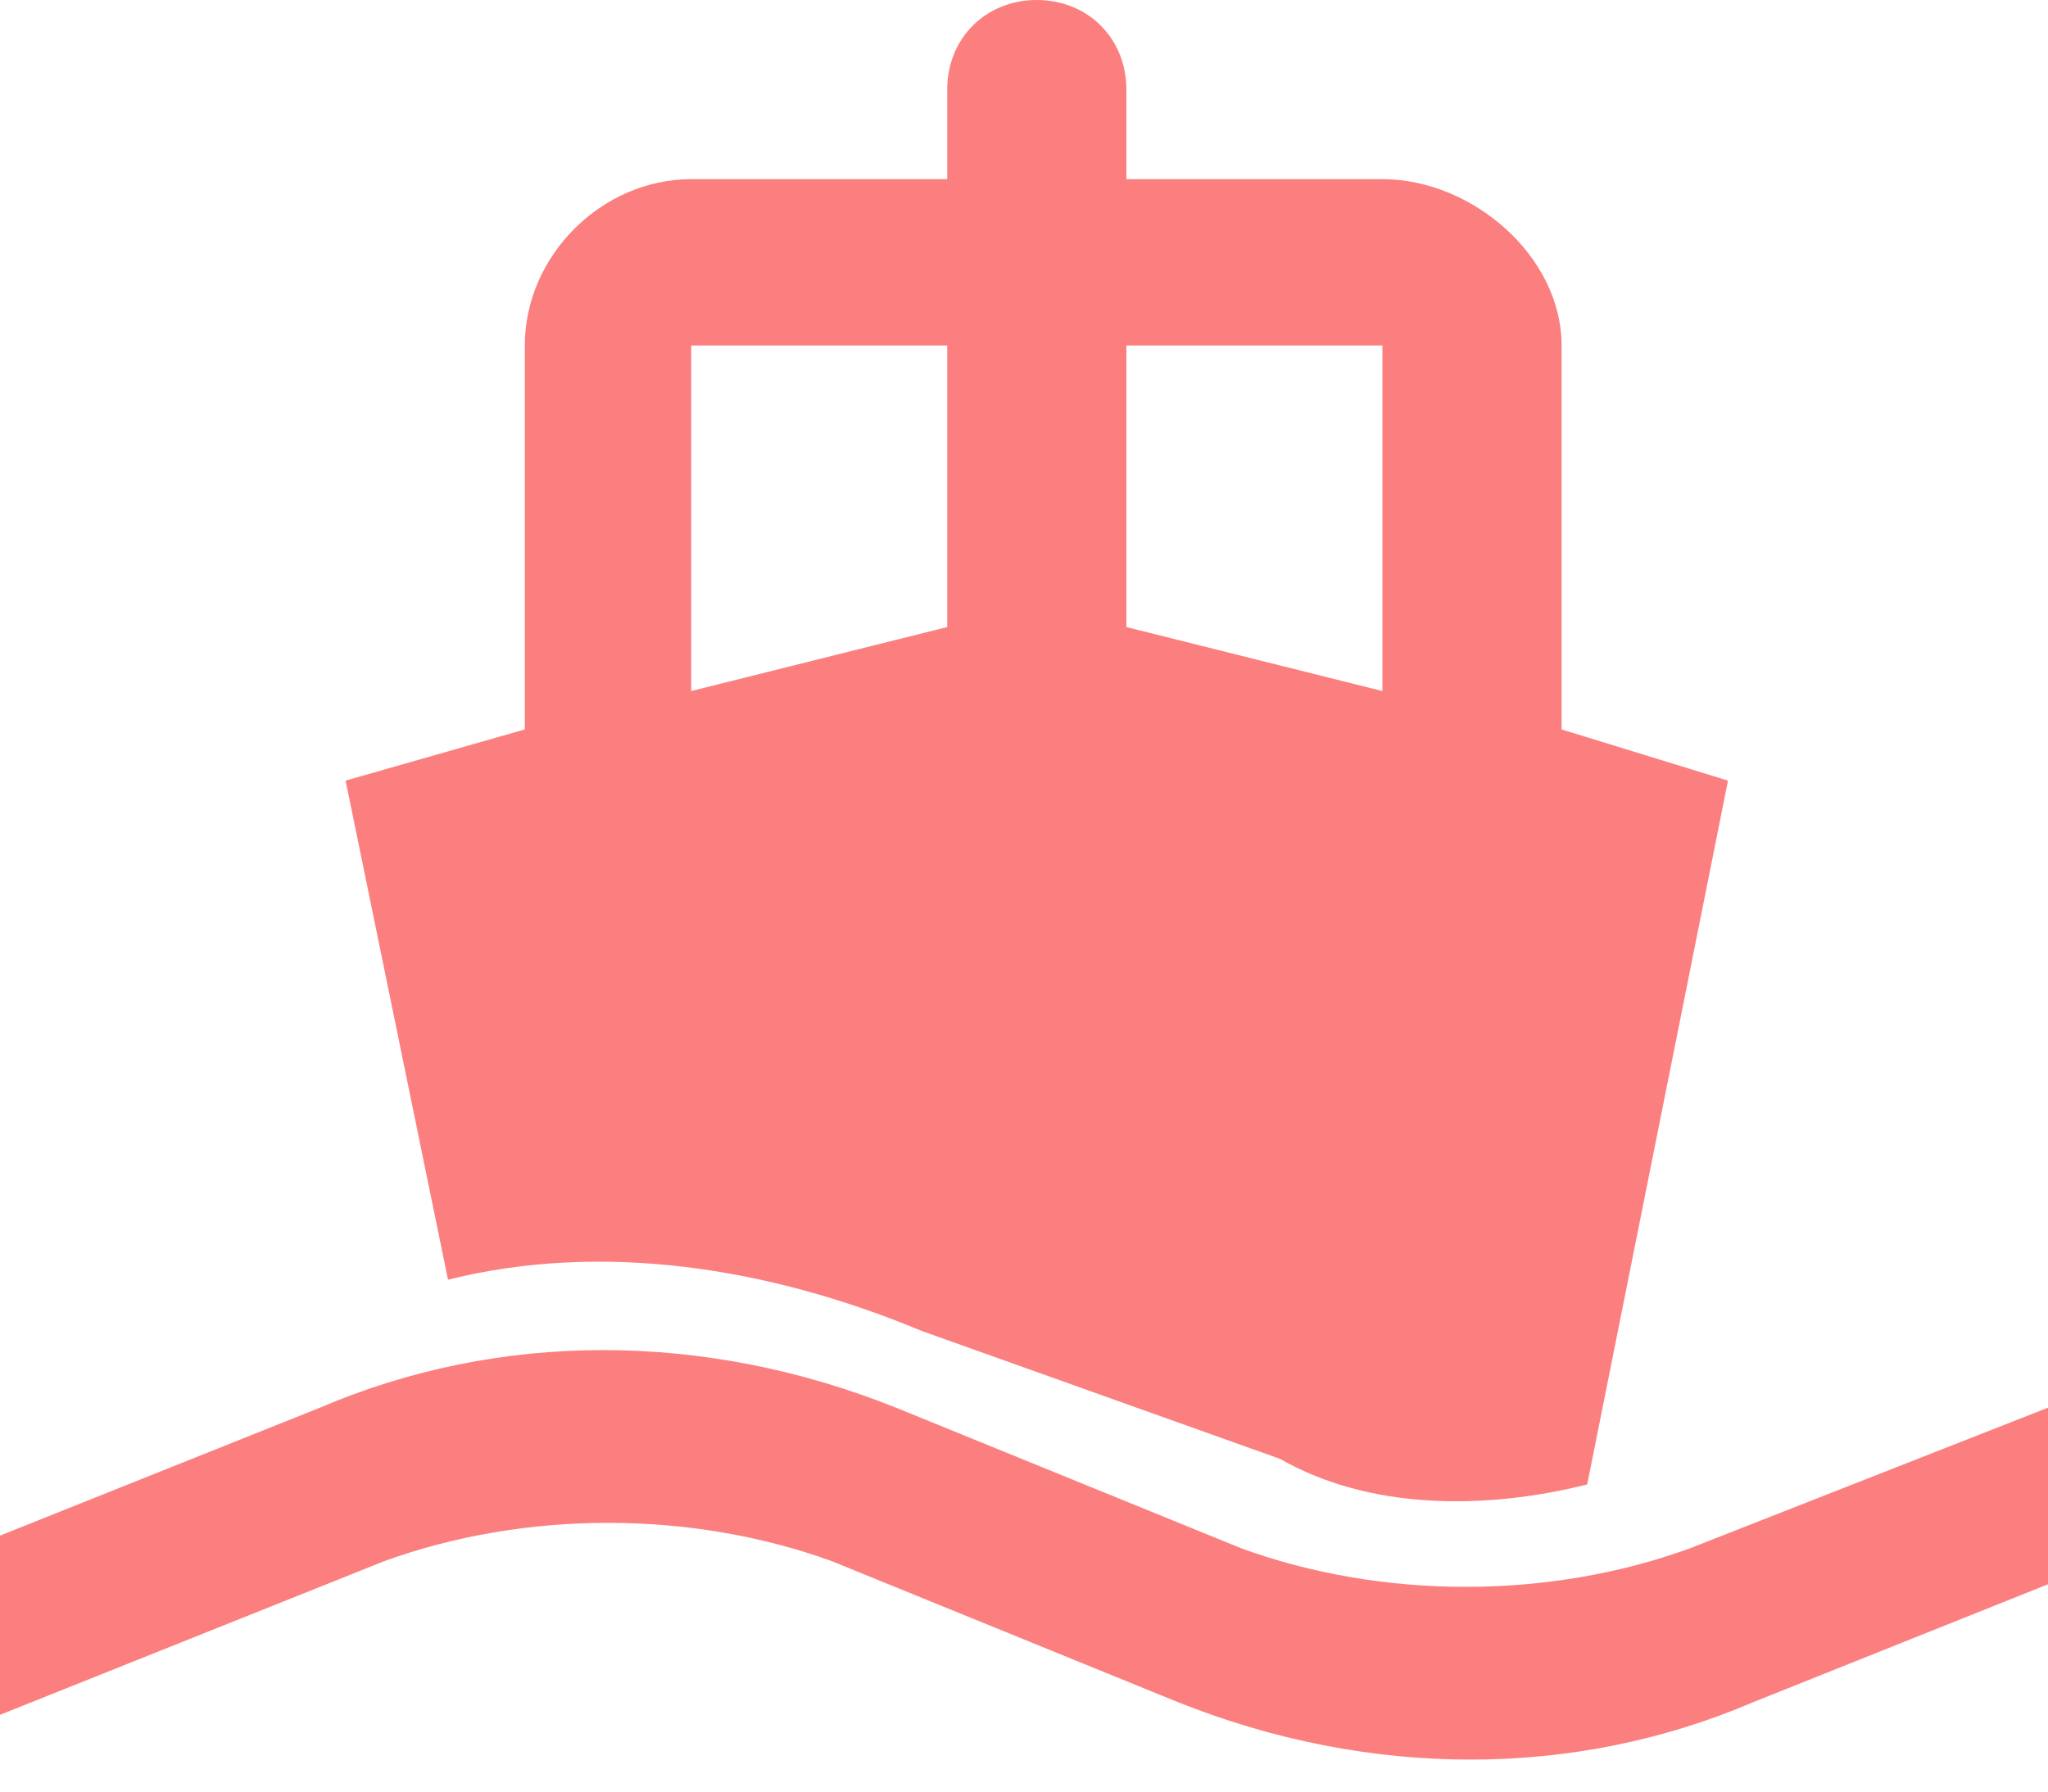 <svg version="1.2" xmlns="http://www.w3.org/2000/svg" viewBox="0 0 16 14" width="16" height="14">
	<title>-e-Boat</title>
	<style>
		.s0 { fill: #fc7f7f } 
	</style>
	<g id="-e-Boat">
		<path class="s0" d="m7 11l2.7 1.1c1.1 0.4 2.4 0.4 3.5 0l2.8-1.1q0.1-0.1 0.2-0.1v1.4l-2.5 1c-1.4 0.6-3 0.6-4.5 0l-2.7-1.1c-1.1-0.4-2.4-0.4-3.5 0l-3 1.2v-1.4l2.5-1c1.4-0.6 3-0.6 4.5 0zm1.1-11c0.4 0 0.7 0.3 0.7 0.7v0.7h2c0.7 0 1.4 0.6 1.4 1.3v3l1.3 0.4-1.1 5.5c-0.8 0.2-1.7 0.2-2.4-0.2l-2.8-1c-1.2-0.5-2.5-0.7-3.7-0.4l-0.8-3.9 1.4-0.4v-3c0-0.7 0.6-1.3 1.3-1.3h2v-0.7c0-0.4 0.3-0.7 0.7-0.7zm-0.7 2.7h-2v2.7l2-0.5zm3.4 0h-2v2.2l2 0.5z"/>
	</g>
</svg>